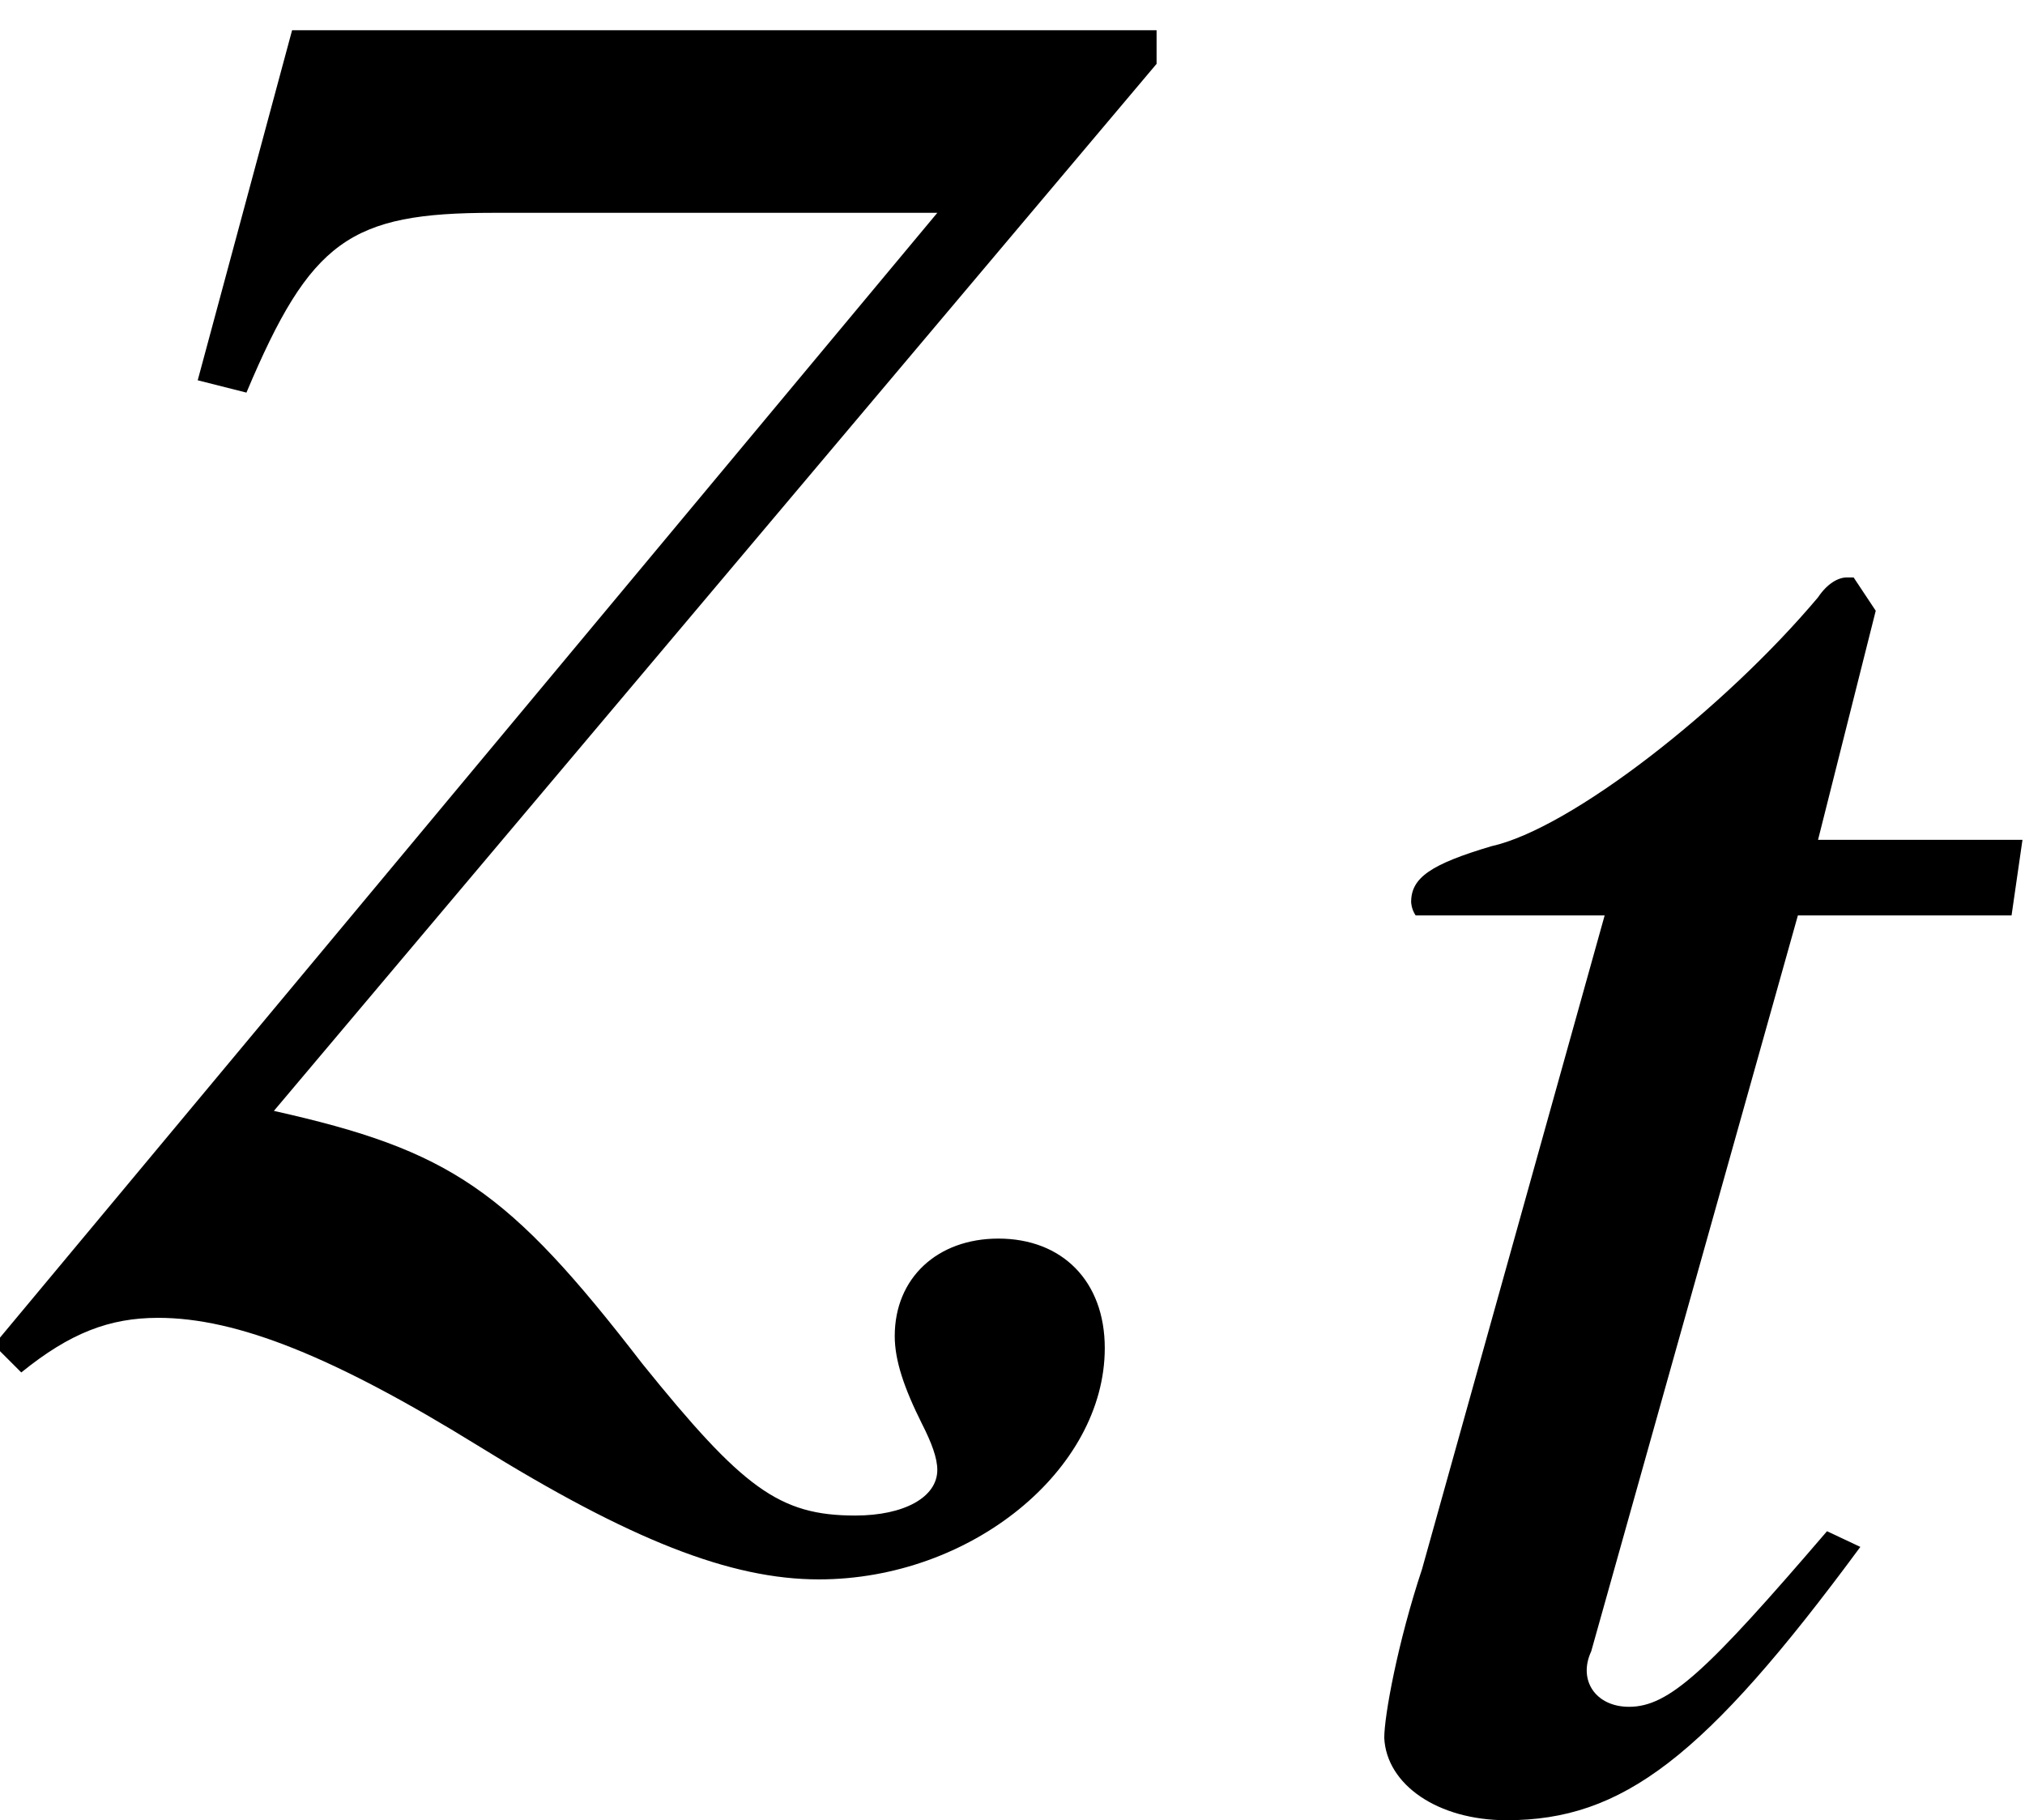 <?xml version='1.0' encoding='UTF-8'?>
<!-- This file was generated by dvisvgm 2.6.3 -->
<svg version='1.1' xmlns='http://www.w3.org/2000/svg' xmlns:xlink='http://www.w3.org/1999/xlink' width='7.231pt' height='6.5pt' viewBox='70.997 63.982 7.231 6.5'>
<defs>
<path id='g1-67' d='M2.033 -0.873L1.914 -0.929C1.485 -0.429 1.35 -0.302 1.207 -0.302C1.088 -0.302 1.024 -0.397 1.072 -0.5L1.81 -3.128H2.573L2.612 -3.398H1.882L2.088 -4.216L2.009 -4.335H1.985C1.953 -4.335 1.914 -4.312 1.882 -4.264C1.548 -3.867 1 -3.438 0.715 -3.375C0.5 -3.311 0.429 -3.263 0.429 -3.176C0.429 -3.176 0.429 -3.152 0.445 -3.128H1.12L0.468 -0.794C0.381 -0.532 0.333 -0.27 0.333 -0.191C0.341 -0.024 0.524 0.103 0.77 0.103C1.183 0.103 1.477 -0.119 2.033 -0.873Z'/>
<path id='g4-73' d='M3.945 0.054C3.945 -0.185 3.793 -0.337 3.565 -0.337C3.347 -0.337 3.195 -0.196 3.195 0.011C3.195 0.098 3.228 0.196 3.293 0.326C3.326 0.391 3.347 0.446 3.347 0.489C3.347 0.587 3.228 0.652 3.054 0.652C2.782 0.652 2.652 0.554 2.293 0.109C1.815 -0.511 1.609 -0.652 0.978 -0.793L4.13 -4.532V-4.652H1.043L0.706 -3.402L0.88 -3.358C1.109 -3.902 1.25 -4 1.761 -4H3.347L-0.022 0.043L0.076 0.141C0.25 0 0.391 -0.054 0.565 -0.054C0.848 -0.054 1.196 0.087 1.706 0.402C2.25 0.739 2.608 0.88 2.924 0.88C3.467 0.88 3.945 0.489 3.945 0.054Z'/>
</defs>
<g id='page1'>
<use x='70.997' y='68.742' xlink:href='#g4-73'/>
<use x='75.607' y='70.379' xlink:href='#g1-67'/>
</g>
</svg><!--Rendered by QuickLaTeX.com-->